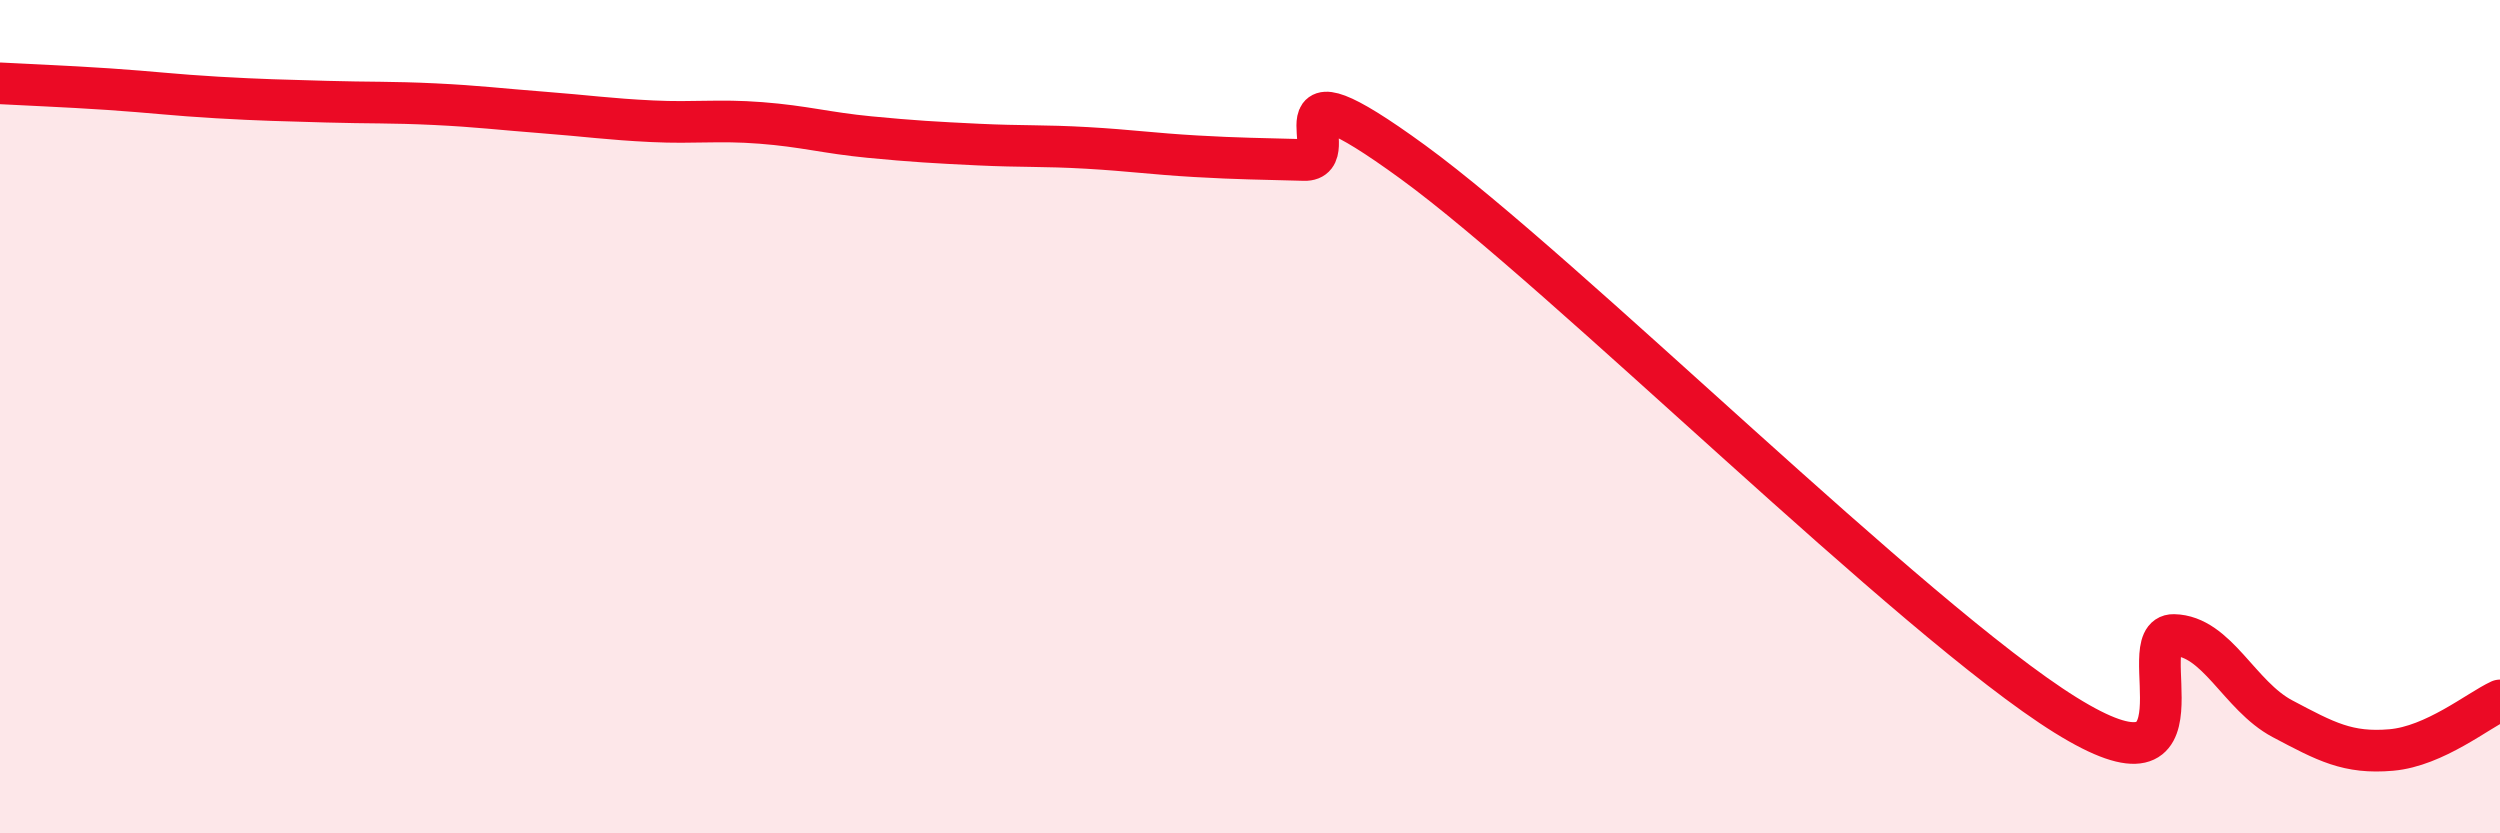 
    <svg width="60" height="20" viewBox="0 0 60 20" xmlns="http://www.w3.org/2000/svg">
      <path
        d="M 0,2 C 0.52,2.03 1.57,2.07 2.61,2.14 C 3.65,2.21 4.18,2.28 5.22,2.34 C 6.26,2.4 6.79,2.41 7.83,2.44 C 8.87,2.47 9.39,2.45 10.43,2.5 C 11.47,2.55 12,2.62 13.04,2.7 C 14.08,2.78 14.61,2.86 15.65,2.91 C 16.69,2.96 17.22,2.87 18.26,2.95 C 19.3,3.03 19.83,3.19 20.87,3.29 C 21.91,3.39 22.44,3.42 23.48,3.47 C 24.52,3.52 25.05,3.49 26.09,3.55 C 27.13,3.61 27.66,3.69 28.7,3.75 C 29.74,3.81 30.26,3.81 31.3,3.84 C 32.34,3.87 30.26,1.23 33.91,3.89 C 37.56,6.55 45.92,14.89 49.57,17.16 C 53.22,19.43 51.13,15.22 52.17,15.24 C 53.21,15.26 53.74,16.7 54.78,17.25 C 55.82,17.8 56.35,18.09 57.39,18 C 58.43,17.91 59.48,17.05 60,16.81L60 20L0 20Z"
        fill="#EB0A25"
        opacity="0.1"
        stroke-linecap="round"
        stroke-linejoin="round"
      />
      <path
        d="M 0,2 C 0.52,2.03 1.57,2.07 2.61,2.14 C 3.65,2.21 4.18,2.28 5.22,2.34 C 6.26,2.4 6.79,2.41 7.83,2.44 C 8.87,2.47 9.39,2.45 10.43,2.5 C 11.47,2.55 12,2.62 13.04,2.7 C 14.08,2.78 14.61,2.86 15.65,2.91 C 16.69,2.96 17.22,2.87 18.26,2.95 C 19.3,3.03 19.83,3.19 20.87,3.29 C 21.91,3.39 22.44,3.42 23.48,3.47 C 24.52,3.52 25.05,3.49 26.09,3.55 C 27.13,3.61 27.66,3.69 28.7,3.75 C 29.74,3.81 30.26,3.81 31.3,3.84 C 32.34,3.87 30.26,1.23 33.91,3.89 C 37.56,6.55 45.92,14.89 49.57,17.16 C 53.22,19.43 51.13,15.22 52.17,15.24 C 53.21,15.26 53.74,16.7 54.78,17.25 C 55.82,17.8 56.35,18.09 57.39,18 C 58.43,17.91 59.48,17.05 60,16.81"
        stroke="#EB0A25"
        stroke-width="1"
        fill="none"
        stroke-linecap="round"
        stroke-linejoin="round"
      />
    </svg>
  